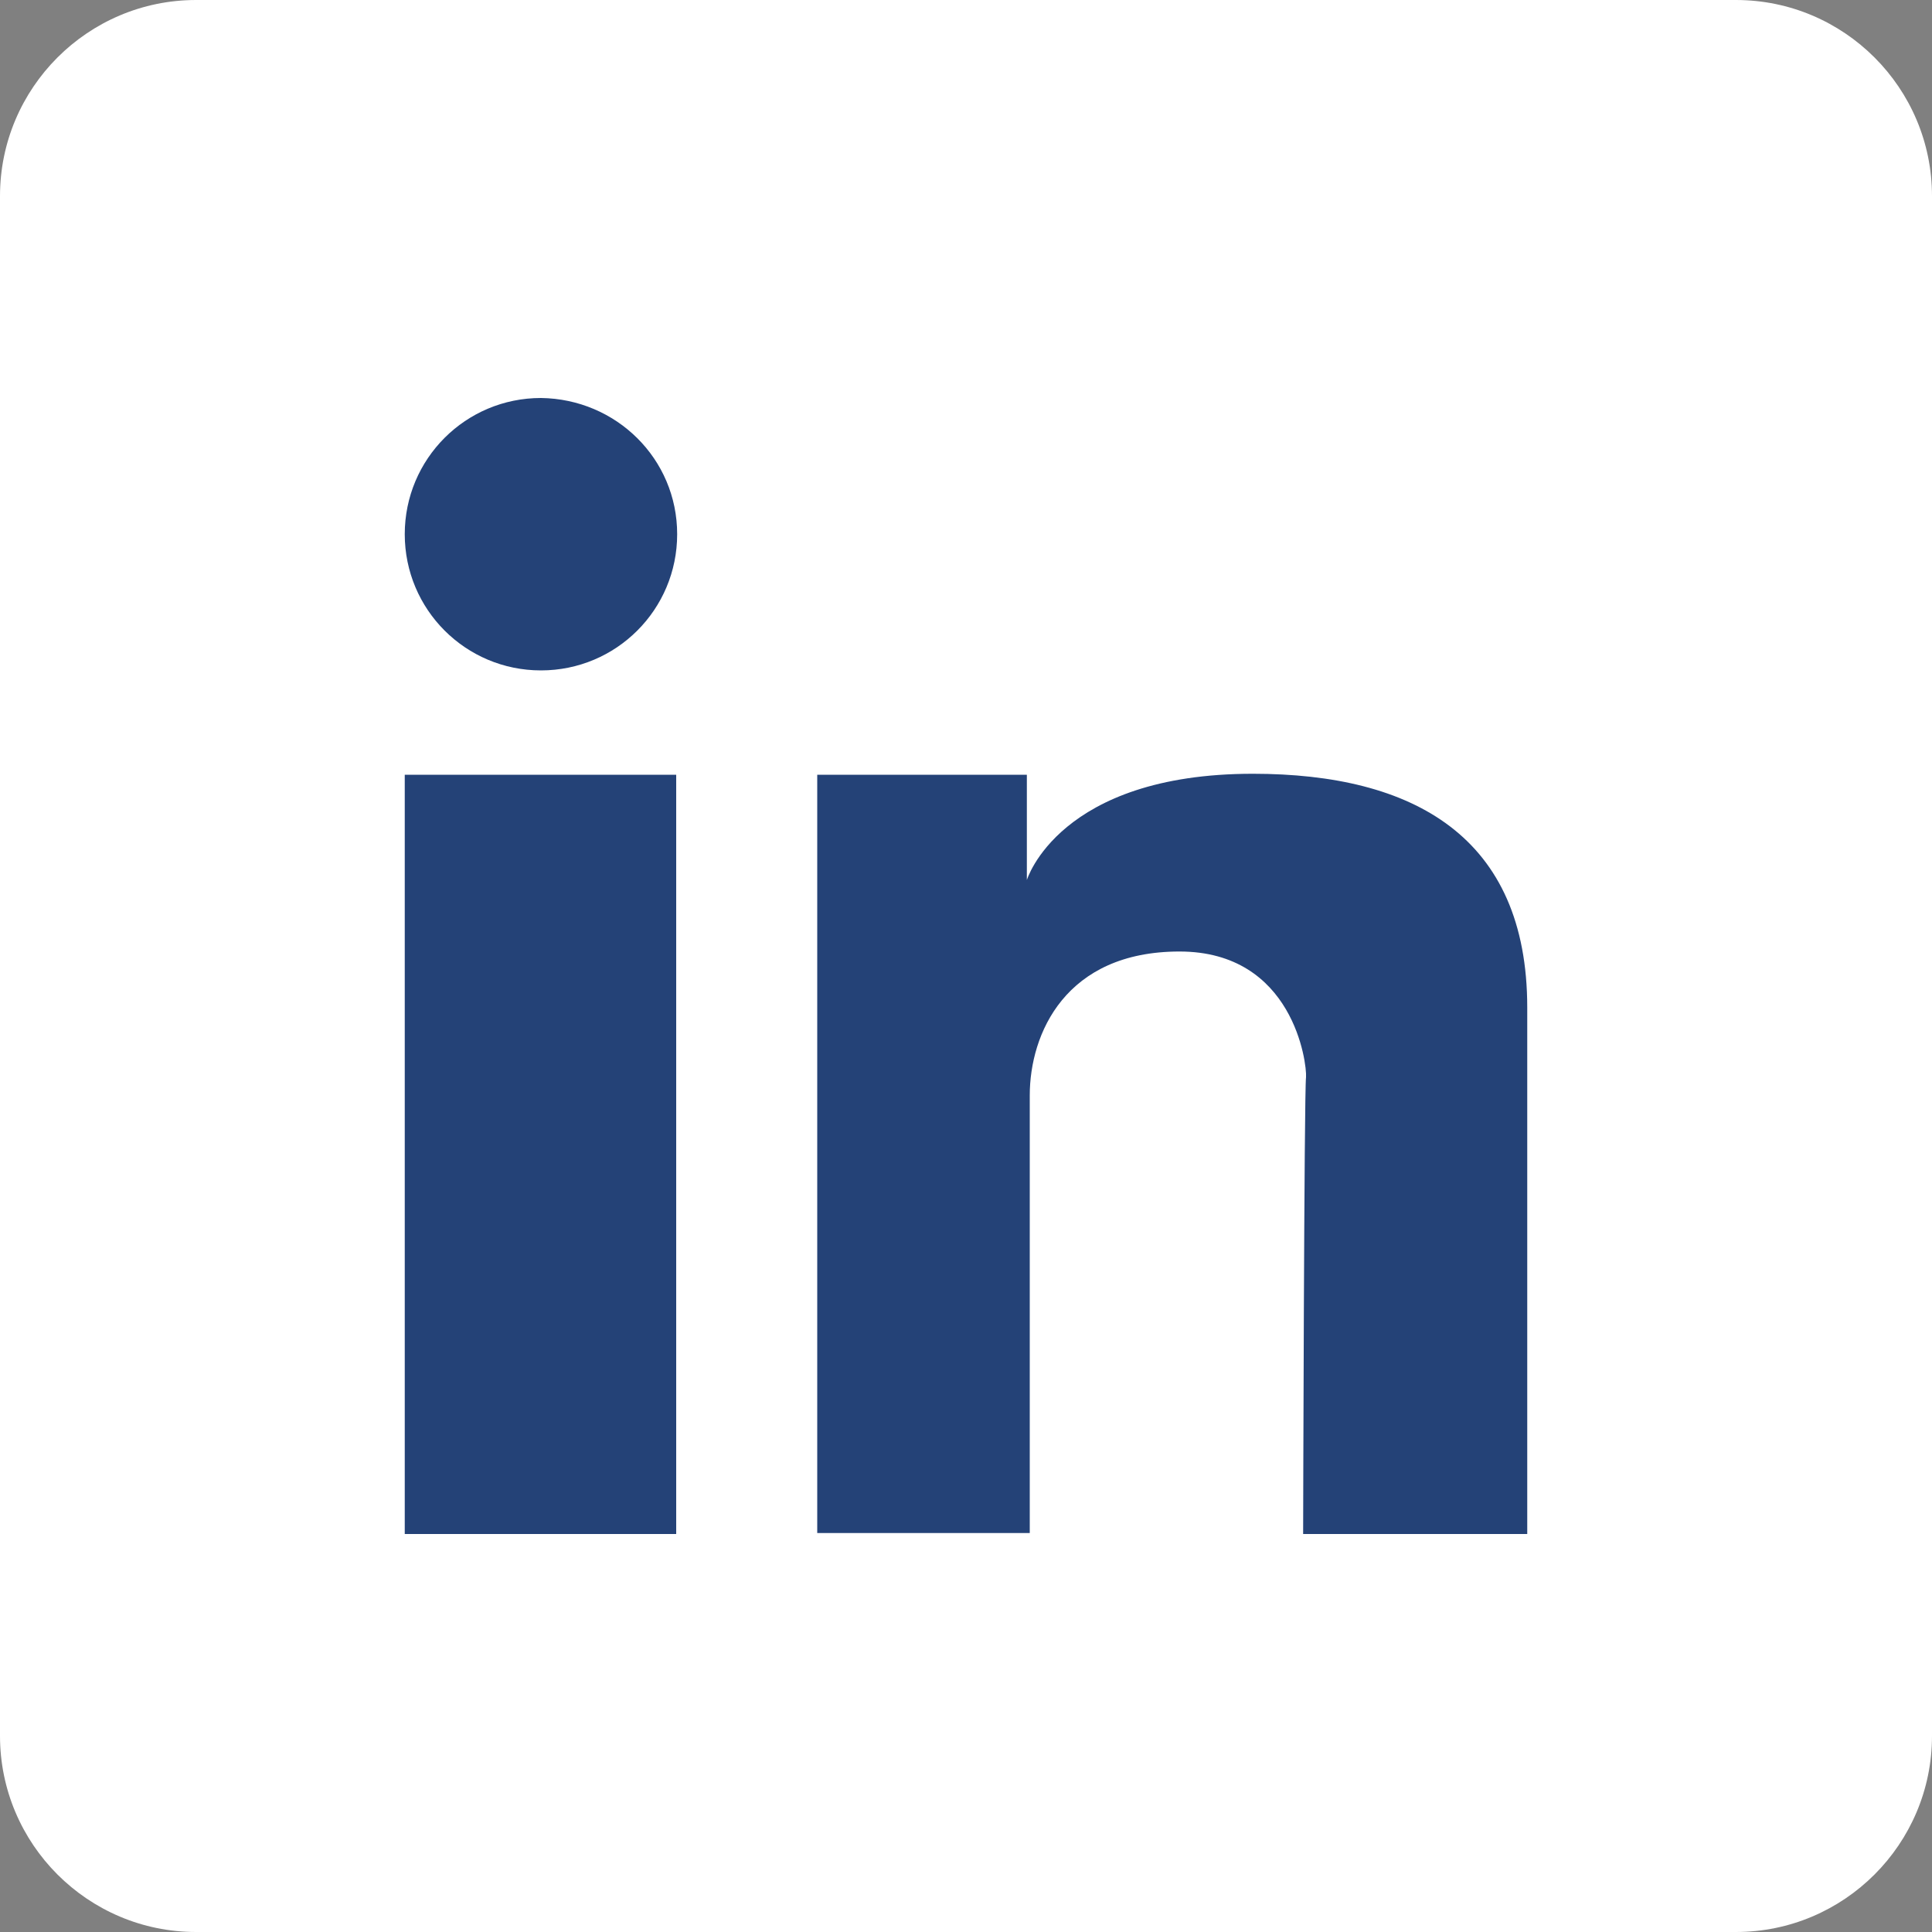 
        <svg xmlns="http://www.w3.org/2000/svg" xmlns:xlink="http://www.w3.org/1999/xlink" xml:space="preserve" style="enable-background: new 0 0 20 20;" viewBox="0 0 20 20">
    <rect x="0" y="0" width="20" height="20" fill="#808080" stroke="none"/>
    <style>
        .st0 {
            fill: #244277;
        }
    </style>
    <g id="Capa_5">
        <defs><path id="SVGID_1_" d="M-746.22-6258.35H648.21v820.25H-746.22z" /></defs>
        <clipPath id="SVGID_2_"><use xlink:href="#SVGID_1_" style="overflow: visible;" /></clipPath>
    </g>
    <g id="Capa_3">
        <path d="M17.97 20H2.03C.91 20 0 19.09 0 17.97V2.03C0 .91.91 0 2.03 0h15.94C19.09 0 20 .91 20 2.03v15.94c0 1.12-.91 2.03-2.03 2.03z" style="fill: #fff;" />
        <path
            d="M4.19 8.02H7v7.86H4.19zM8.46 8.02h2.17v1.09s.33-1.1 2.34-1.1c1.66 0 2.84.65 2.84 2.42v5.45h-2.32s.01-4.58.03-4.73c.01-.14-.13-1.3-1.31-1.3s-1.55.85-1.55 1.49v4.53h-2.2V8.02zM7.01 5.53c0 .78-.63 1.41-1.41 1.41-.78 0-1.41-.63-1.41-1.41 0-.78.63-1.41 1.41-1.41.78.01 1.41.63 1.41 1.41"
            class="st0"
        />
    </g>
</svg>
